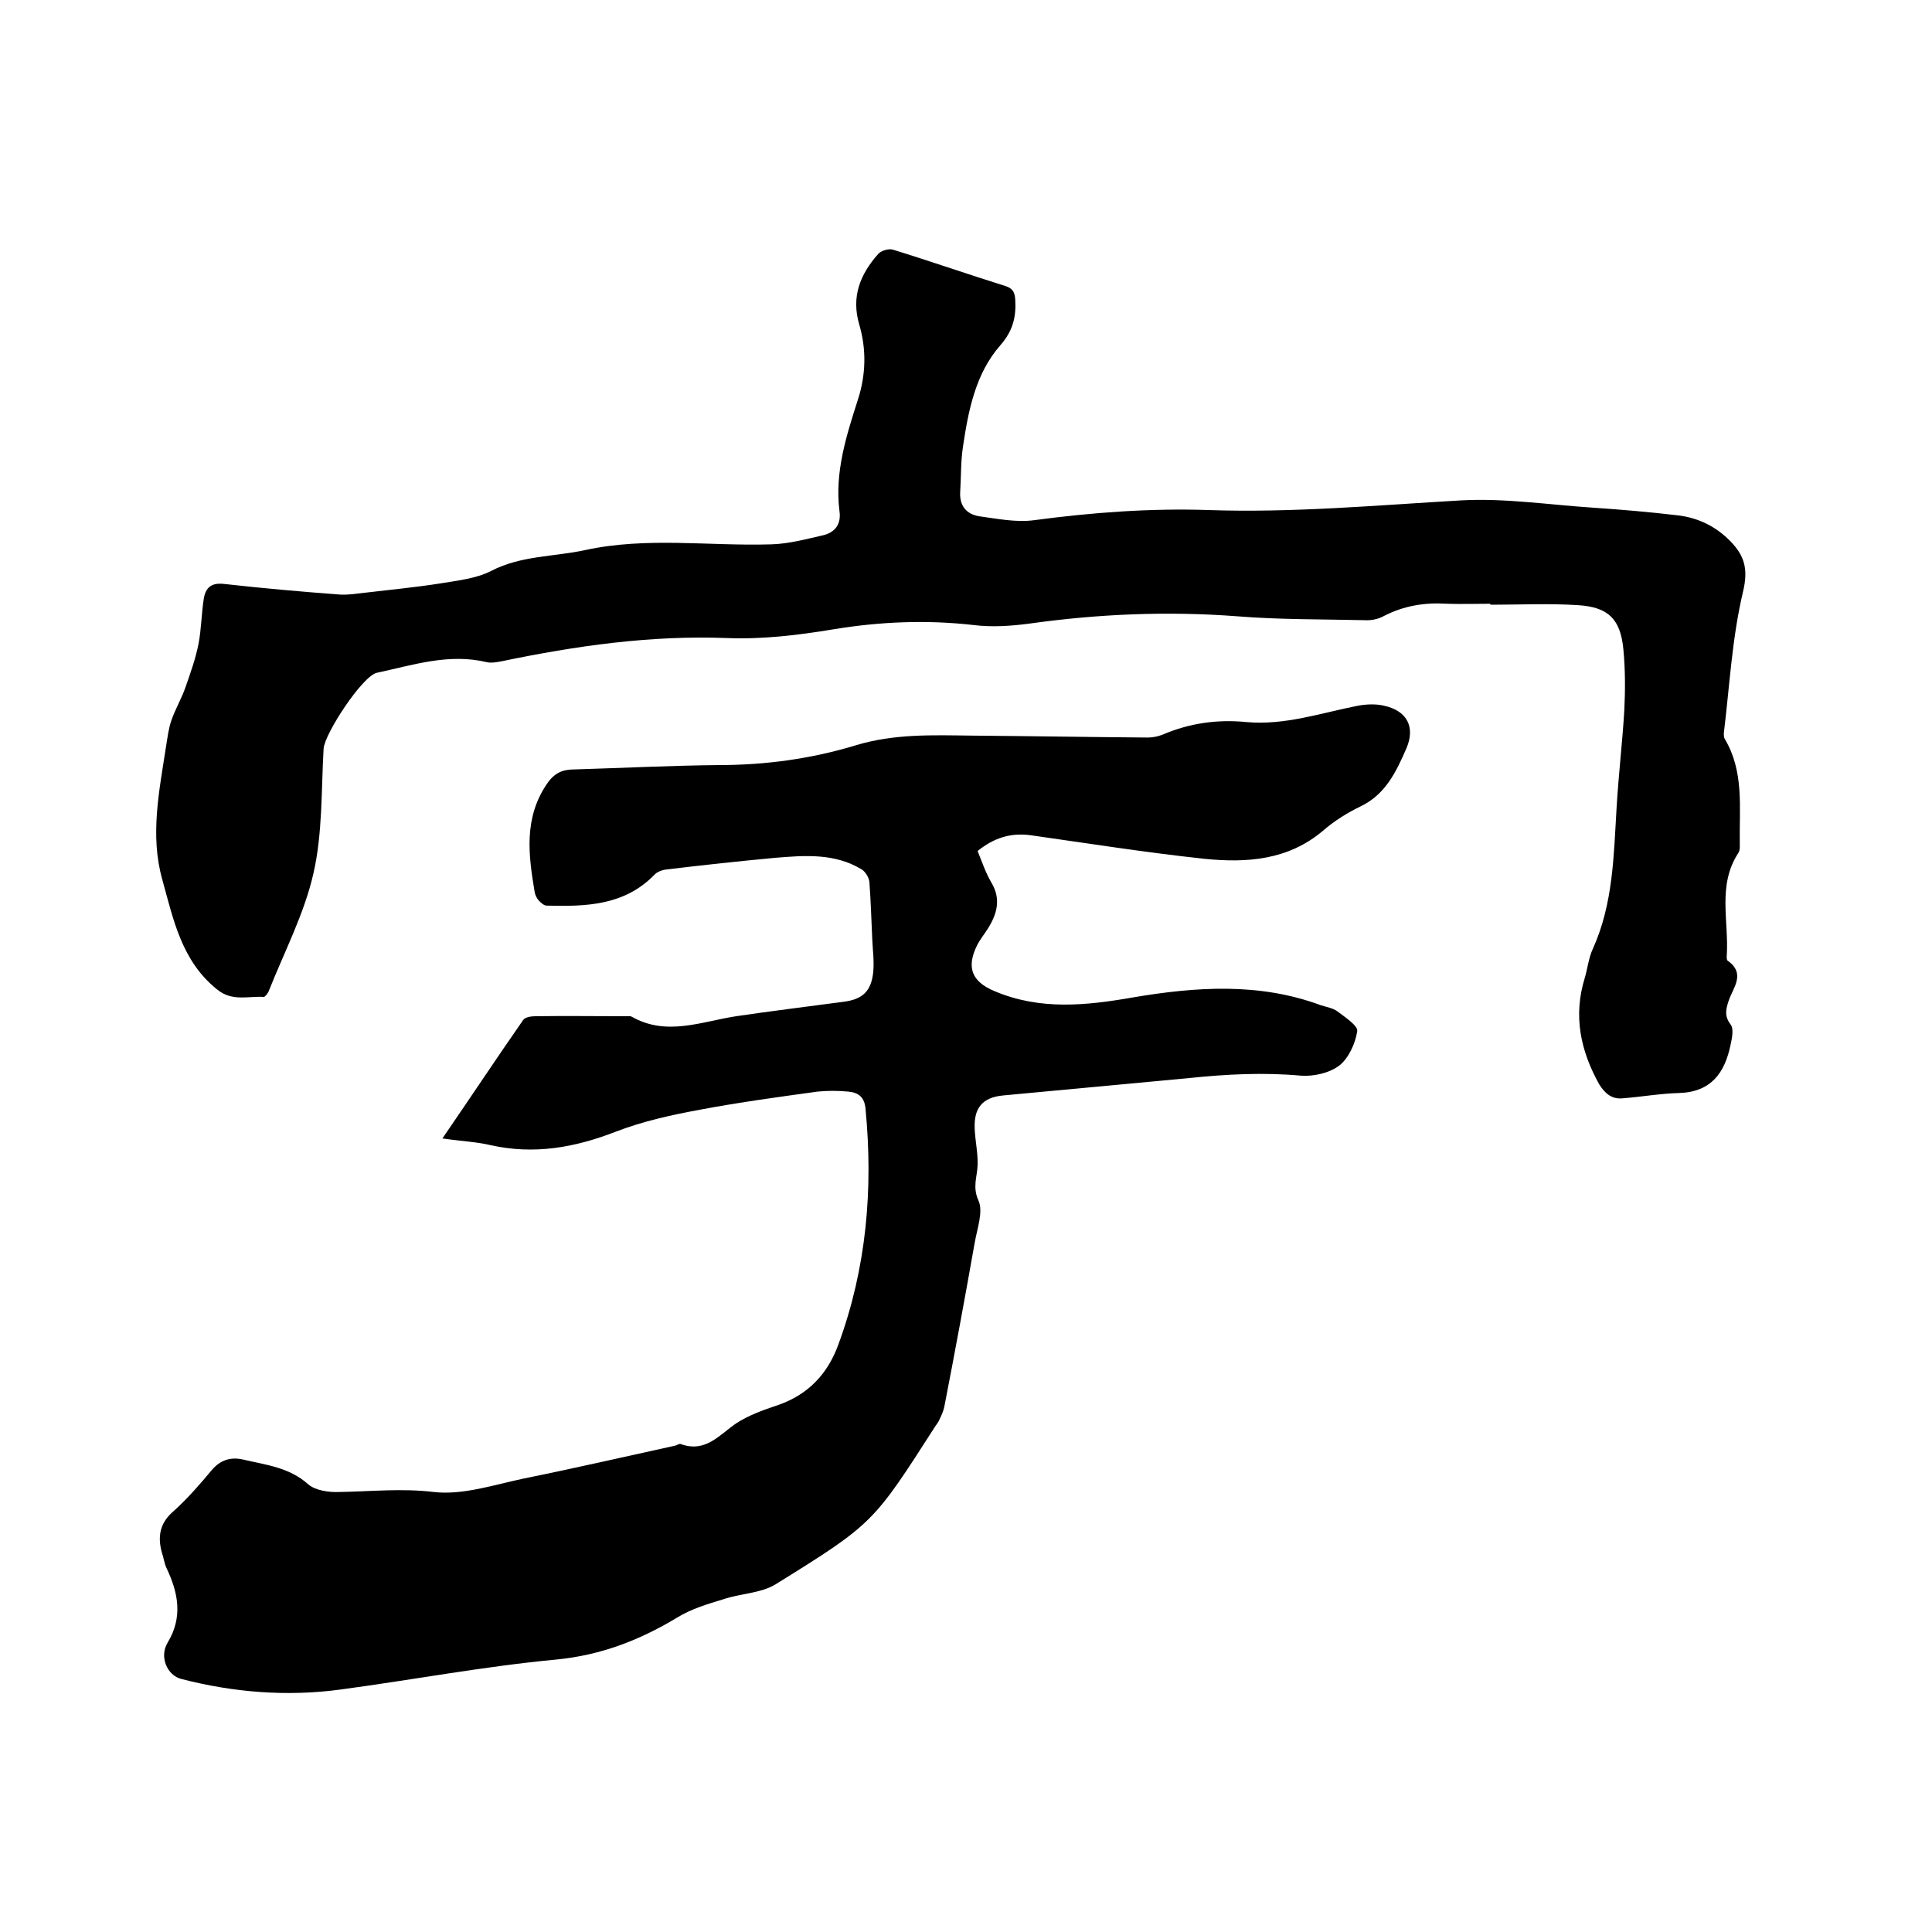 <svg enable-background="new 0 0 400 400" viewBox="0 0 400 400" xmlns="http://www.w3.org/2000/svg"><path d="m91.6 235.7c5.9-8.6 11.2-16.6 16.7-24.5.4-.6 1.6-.8 2.5-.8 6.2-.1 12.5 0 18.7 0 .4 0 .9-.1 1.3.1 7.2 4.1 14.4 1 21.6-.1 7.4-1.1 14.9-2 22.3-3 3.9-.5 5.7-2.2 6.1-6.2.2-2.2-.1-4.4-.2-6.6-.2-4-.3-8-.6-12-.1-.9-.8-2.1-1.6-2.6-5.6-3.4-11.8-2.9-17.9-2.4-7.5.7-14.9 1.5-22.4 2.4-1 .1-2.1.5-2.7 1.2-6.2 6.3-14.1 6.5-22.2 6.3-.6 0-1.2-.6-1.7-1.1-.4-.5-.7-1.1-.8-1.7-1.3-7.7-2.3-15.4 2.6-22.5 1.6-2.3 3.3-2.9 5.7-2.9 9.9-.3 19.9-.8 29.8-.9 9.7 0 19.2-1.3 28.4-4.1 7.9-2.4 15.9-2.1 23.9-2 12.2.1 24.3.3 36.5.4 1 0 2.1-.2 3.1-.6 5.6-2.4 11.4-3.2 17.4-2.6 8 .7 15.4-1.9 23.1-3.4 1.7-.3 3.6-.4 5.3 0 4.7 1 6.6 4.3 4.7 8.8-2.1 4.8-4.3 9.6-9.6 12.1-2.7 1.3-5.4 3-7.7 5-7.2 6.1-15.8 6.7-24.6 5.8-12.1-1.3-24.1-3.2-36.1-4.9-4-.5-7.5.6-10.8 3.3.9 2.2 1.7 4.6 2.9 6.6 2 3.4 1.1 6.5-.8 9.5-.7 1.1-1.5 2.1-2.1 3.2-2.4 4.7-1.3 7.7 3.5 9.7 9.4 4 19 3 28.7 1.3 13-2.2 26.1-3.1 38.8 1.6 1.2.4 2.6.6 3.5 1.3 1.6 1.2 4.3 3 4.1 4.1-.4 2.6-1.8 5.6-3.7 7.1-2.1 1.6-5.4 2.3-8 2.1-7.7-.7-15.4-.3-23.1.5-12.8 1.2-25.7 2.4-38.5 3.6-4.3.4-6.1 2.6-5.9 6.9.1 2.5.7 5.1.6 7.6-.1 2.4-1.1 4.5.2 7.3 1 2.3-.3 5.8-.8 8.7-2 11.3-4.1 22.7-6.3 34-.2.9-.6 1.8-1 2.6-.2.5-.5.9-.8 1.3-12.9 20.1-12.8 20.2-33.1 32.8-3.1 1.9-7.3 1.9-10.8 3.1-3.3 1-6.7 2-9.6 3.8-7.8 4.7-15.8 7.8-25.1 8.7-14.9 1.4-29.7 4.2-44.6 6.2-11.1 1.5-22.2.6-33-2.2-2.8-.7-4.6-4.5-2.8-7.5 3.2-5.3 2.2-10.3-.2-15.4-.5-1-.6-2.2-1-3.3-.9-3.3-.4-6.1 2.4-8.5 2.9-2.6 5.5-5.6 8-8.6 1.8-2.1 4-2.7 6.5-2.1 4.7 1.1 9.5 1.6 13.4 5.1 1.5 1.3 4.3 1.7 6.5 1.6 6.5-.1 12.8-.8 19.5 0 6 .7 12.5-1.5 18.7-2.8 10.4-2.1 20.8-4.5 31.3-6.8.4-.1.9-.5 1.2-.3 5.1 1.8 7.9-1.9 11.4-4.3 2.6-1.7 5.7-2.8 8.7-3.8 6.3-2.2 10.3-6.5 12.5-12.6 5.8-15.8 7.2-32.1 5.6-48.7-.2-2.5-1.5-3.4-3.6-3.6s-4.2-.2-6.3 0c-8 1.1-16.1 2.2-24.1 3.7-6 1.1-12 2.4-17.7 4.6-8.5 3.3-16.9 4.8-25.9 2.8-2.9-.7-5.9-.8-10-1.4z"/><path d="m308.5 125c-3 0-5.9.1-8.9 0-4.6-.3-9 .4-13.2 2.6-1.1.6-2.6.9-4 .8-8.8-.2-17.5-.1-26.2-.8-14.4-1.1-28.7-.5-43 1.5-3.8.5-7.8.8-11.7.3-9.7-1.1-19.3-.7-29 .9-7.2 1.2-14.7 2.1-22 1.8-15.8-.6-31.2 1.6-46.6 4.8-1 .2-2.2.4-3.1.2-7.9-1.9-15.3.6-22.8 2.2-3 .7-10.8 12.6-11 15.7-.5 8.6-.2 17.5-2.1 25.8-1.9 8.4-6.1 16.4-9.3 24.5-.2.4-.7 1.1-1 1.1-3.2-.2-6.5 1-9.6-1.5-7.4-5.9-9.1-14.5-11.4-22.8-2.6-9.2-.6-18.5.8-27.7.3-1.8.5-3.6 1.1-5.3.8-2.3 2.1-4.5 2.9-6.8 1-2.9 2.1-5.9 2.7-9s.6-6.3 1.1-9.4c.4-2.3 1.6-3.3 4.2-3 8 .9 16 1.6 24 2.2 1.7.1 3.5-.2 5.3-.4 5.1-.6 10.3-1.1 15.4-1.9 3.6-.6 7.5-1 10.6-2.6 6.2-3.2 12.9-2.9 19.4-4.3 12.8-2.8 25.7-.8 38.6-1.2 3.6-.1 7.3-1.1 10.8-1.9 2.4-.6 3.7-2.3 3.3-5-1-8 1.4-15.5 3.8-23 1.7-5.2 1.8-10.5.3-15.6-1.7-5.8.2-10.4 3.9-14.6.6-.7 2.2-1.2 3.1-.9 7.8 2.4 15.5 5.1 23.2 7.5 1.6.5 2 1.3 2.1 2.9.2 3.6-.5 6.4-3.1 9.4-5.1 5.8-6.6 13.4-7.7 20.8-.5 3.1-.4 6.3-.6 9.5-.2 2.9 1.3 4.7 4 5.1 3.7.5 7.6 1.3 11.3.8 12-1.6 24-2.5 36.1-2.1 17.5.6 34.9-1 52.3-2 9-.5 18.1.9 27.2 1.5 5.9.4 11.8.9 17.7 1.6 4.2.5 7.9 2.3 10.9 5.4 2.8 2.9 3.7 5.6 2.6 10.3-2.3 9.6-2.8 19.6-4 29.4 0 .4 0 .9.2 1.2 4 6.7 3 14.1 3.1 21.4 0 .7.1 1.6-.3 2.2-4.4 6.7-1.9 14.2-2.4 21.4 0 .3 0 .8.2.9 3.8 2.7 1.1 5.6.2 8.3-.6 1.8-.9 3.2.4 4.9.7.9.3 2.8 0 4.2-1.2 5.8-4 9.8-10.7 10-3.9.1-7.8.8-11.7 1.1-2.2.2-3.6-1-4.8-2.9-3.9-7-5.4-14.2-3-22 .6-2 .8-4.2 1.7-6.1 4.2-9.3 4.3-19.3 4.9-29.2.4-6.8 1.2-13.5 1.6-20.2.2-4.2.2-8.5-.2-12.6-.6-6.2-3.1-8.7-9.3-9.1-6-.4-12-.1-18.1-.1-.2-.1-.2-.1-.2-.2z"/></svg>